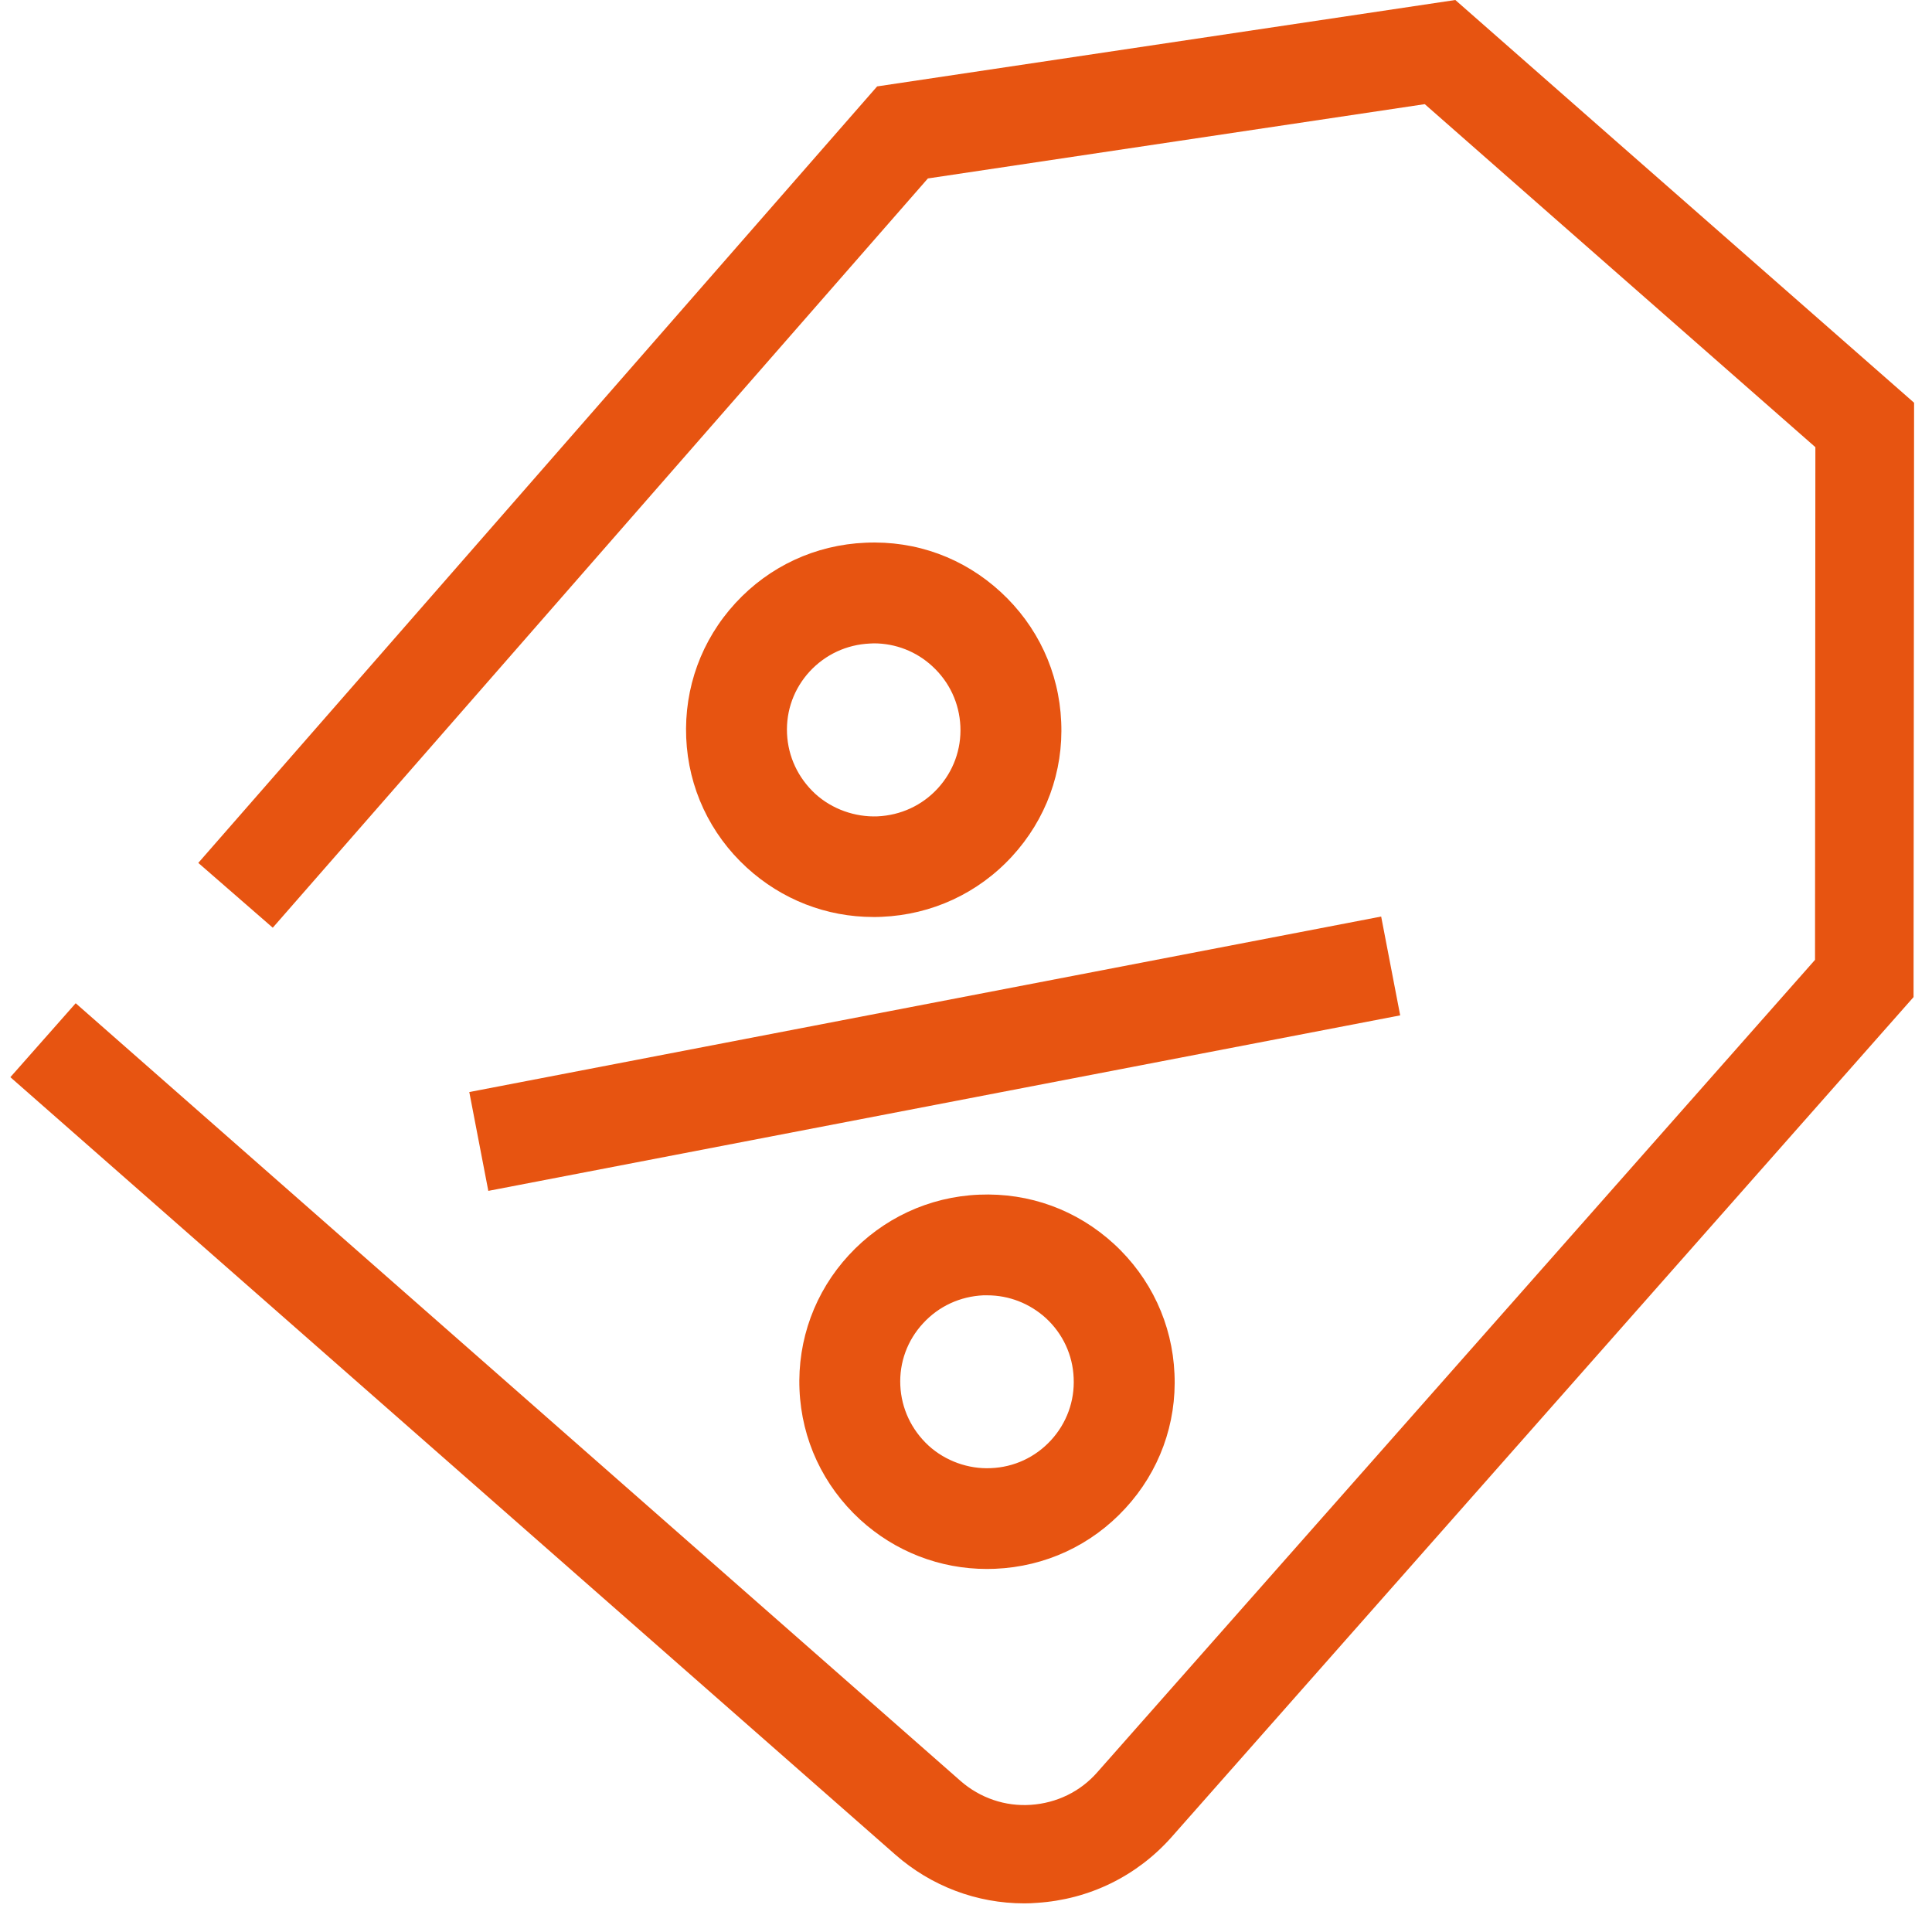 <?xml version="1.0" encoding="utf-8"?>
<!-- Generator: Adobe Illustrator 27.4.0, SVG Export Plug-In . SVG Version: 6.00 Build 0)  -->
<svg version="1.1" id="Livello_1" xmlns="http://www.w3.org/2000/svg" xmlns:xlink="http://www.w3.org/1999/xlink" x="0px" y="0px"
	 viewBox="0 0 110 110" style="enable-background:new 0 0 110 110;" xml:space="preserve">
<style type="text/css">
	.st0{fill:#E75411;}
</style>
<g>
	<path class="st0" d="M92,8.03L82.86,0L49.94,4.92L11.29,49.13l4.24,3.69l37.3-42.66l28.29-4.23l7.17,6.3l15.07,13.23l-0.02,29.19
		L62.48,100.9c-0.97,1.11-2.32,1.76-3.79,1.86c-1.46,0.1-2.89-0.39-4-1.36L4.31,57.12l-3.72,4.21l50.38,44.26
		c2.05,1.8,4.64,2.78,7.35,2.78c0.24,0,0.48-0.01,0.72-0.03c2.97-0.19,5.69-1.52,7.66-3.74l42.25-47.83l0.03-33.84L92,8.03z"/>
	<path class="st0" d="M50.2,52.2c2.85-0.12,5.49-1.34,7.42-3.44c1.93-2.1,2.93-4.82,2.8-7.66c-0.12-2.85-1.35-5.47-3.45-7.4
		c-2.1-1.93-4.8-2.93-7.69-2.8c-2.85,0.12-5.48,1.34-7.41,3.44c-1.93,2.1-2.92,4.82-2.8,7.67c0.12,2.84,1.35,5.47,3.45,7.39
		c1.99,1.82,4.53,2.81,7.21,2.81C49.89,52.21,50.05,52.21,50.2,52.2z M44.81,41.77c-0.06-1.32,0.4-2.57,1.29-3.54
		c0.9-0.97,2.11-1.53,3.43-1.59c0.07,0,0.15-0.01,0.22-0.01c1.24,0,2.42,0.46,3.33,1.3c0.97,0.89,1.54,2.1,1.6,3.42
		c0.06,1.31-0.4,2.57-1.29,3.54c-0.89,0.97-2.11,1.53-3.43,1.59c-1.26,0.05-2.58-0.4-3.55-1.29C45.44,44.29,44.87,43.08,44.81,41.77
		z"/>
	<path class="st0" d="M48.33,71.46c-1.93,2.09-2.93,4.82-2.81,7.66c0.12,2.85,1.35,5.47,3.45,7.4c1.99,1.82,4.54,2.81,7.22,2.81
		c0.16,0,0.31-0.01,0.47-0.01c2.85-0.12,5.48-1.34,7.41-3.44c1.93-2.09,2.93-4.82,2.8-7.66c-0.12-2.84-1.35-5.47-3.45-7.4
		c-2.11-1.93-4.8-2.92-7.68-2.8C52.89,68.14,50.26,69.37,48.33,71.46z M56.21,73.75c1.24,0,2.41,0.46,3.33,1.29
		c0.97,0.89,1.54,2.11,1.59,3.42c0.06,1.31-0.4,2.57-1.29,3.54c-0.89,0.97-2.11,1.54-3.43,1.59c-1.26,0.06-2.58-0.4-3.55-1.29
		c-0.97-0.9-1.54-2.11-1.6-3.42c-0.06-1.31,0.4-2.57,1.3-3.54c0.89-0.97,2.11-1.53,3.43-1.59C56.06,73.75,56.13,73.75,56.21,73.75z"
		/>
	
		<rect x="26.79" y="57.12" transform="matrix(0.982 -0.189 0.189 0.982 -10.384 11.148)" class="st0" width="52.87" height="5.73"/>
</g>
</svg>
